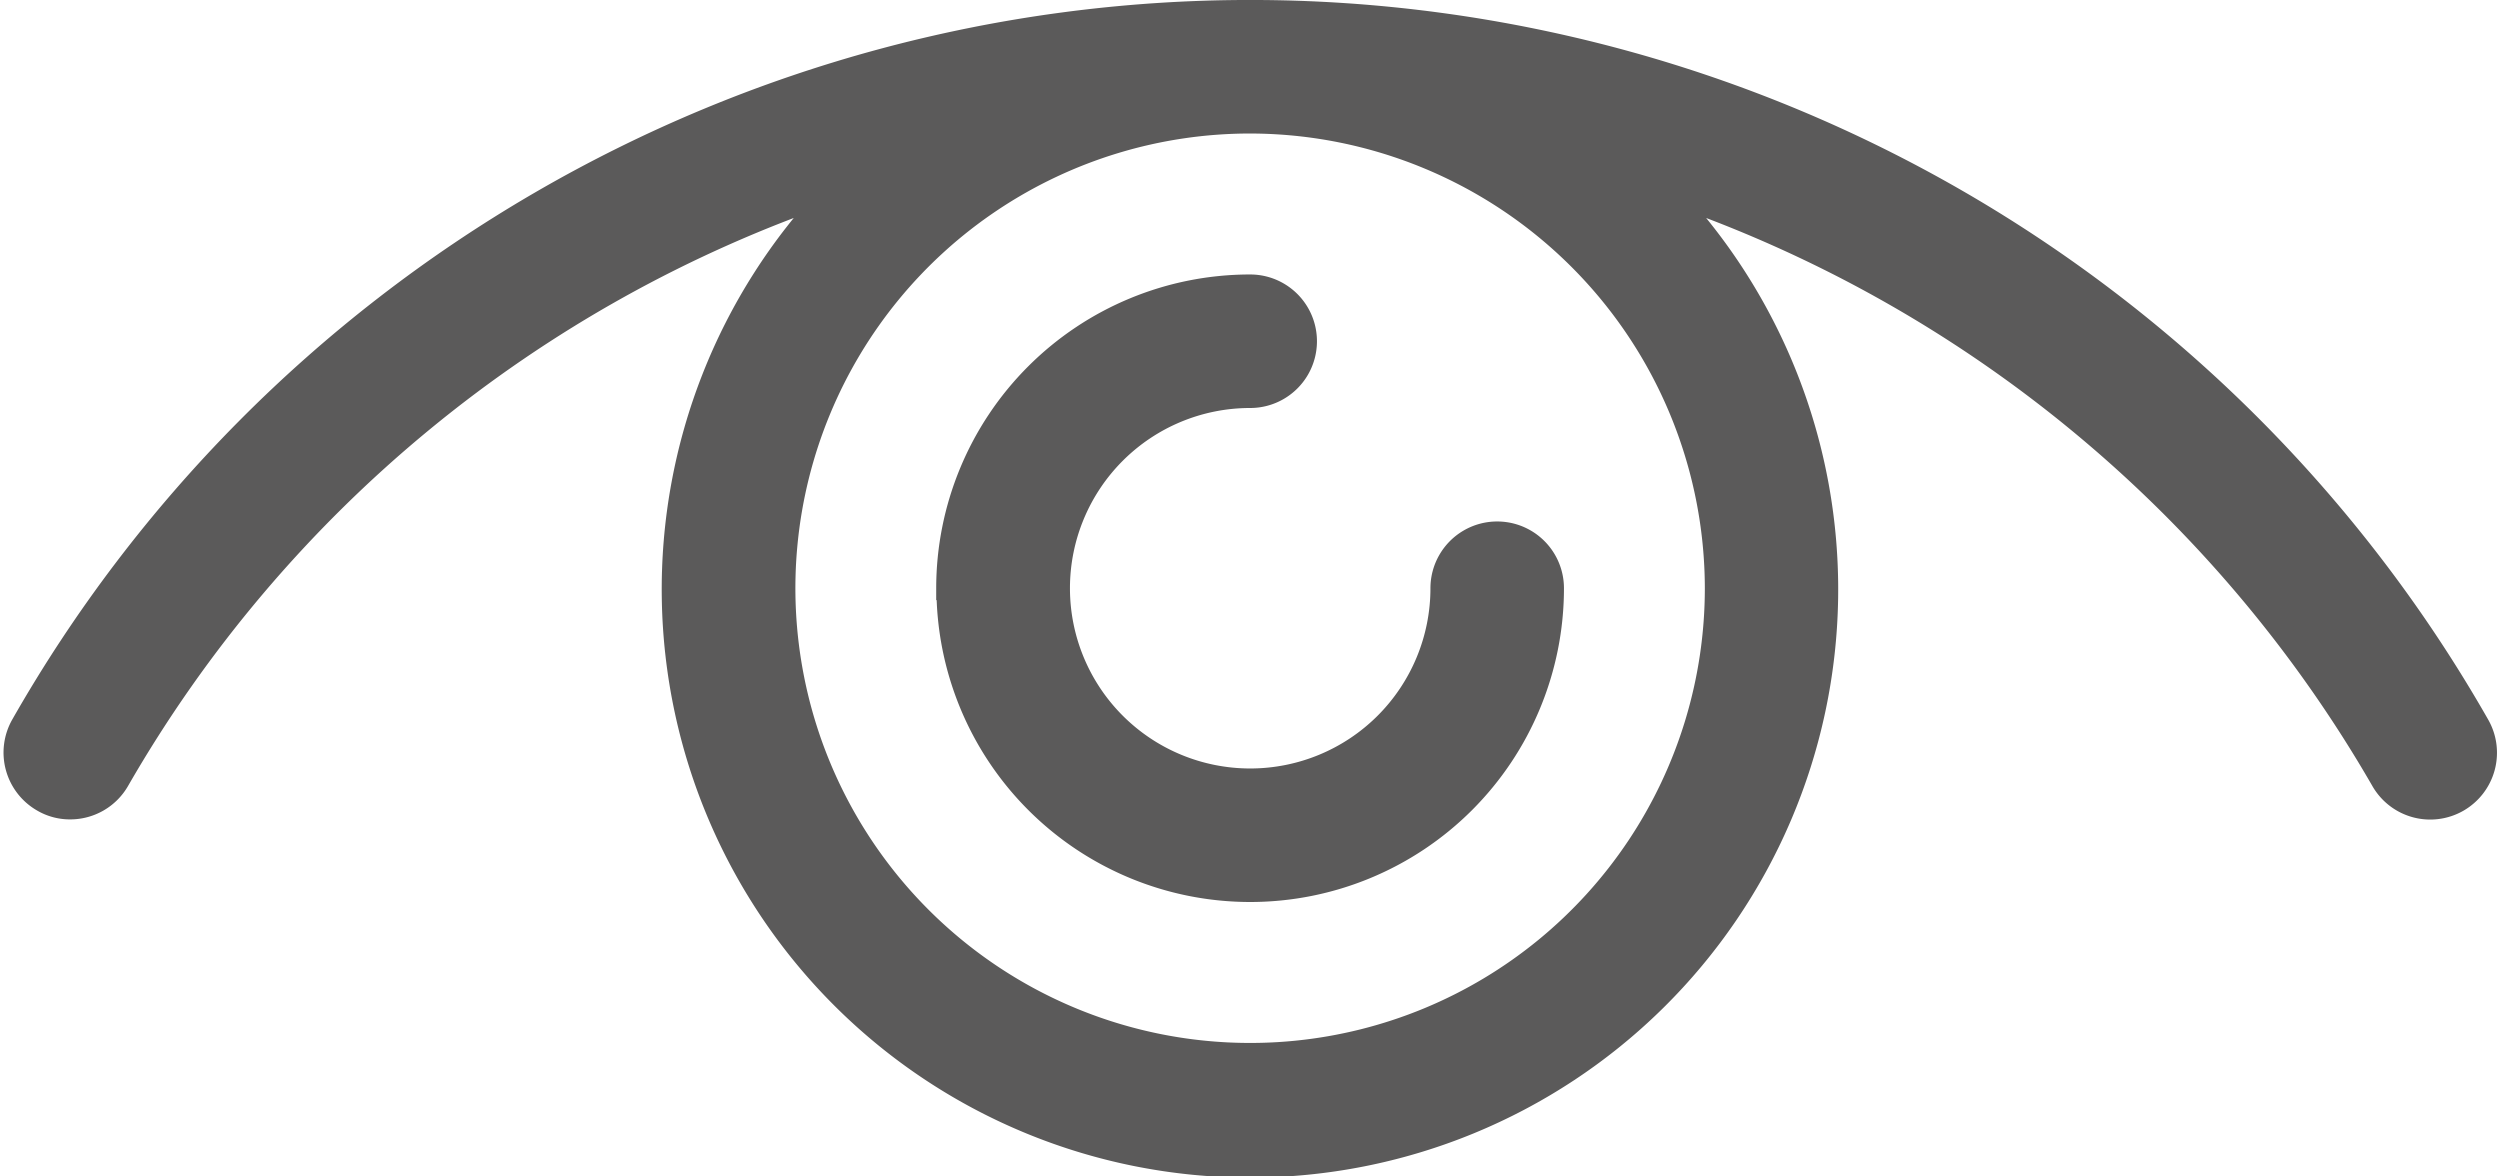 <svg xmlns="http://www.w3.org/2000/svg" width="31.569" height="14.855" viewBox="0 0 31.569 14.855">
  <path id="view" d="M16.785,36.278A3.814,3.814,0,0,1,20.6,32.466a.693.693,0,0,1,0,1.386,2.426,2.426,0,1,0,2.426,2.426.693.693,0,0,1,1.386,0,3.812,3.812,0,0,1-7.624,0Zm19.061,2.679A.692.692,0,0,1,34.9,38.7a16.627,16.627,0,0,0-9.042-7.437,7.278,7.278,0,1,1-10.522,0A16.607,16.607,0,0,0,6.3,38.7a.692.692,0,0,1-.6.347.669.669,0,0,1-.347-.094.694.694,0,0,1-.253-.946,17.84,17.84,0,0,1,31,0A.694.694,0,0,1,35.846,38.957ZM20.6,30.386a5.892,5.892,0,1,0,5.891,5.892A5.9,5.9,0,0,0,20.6,30.386Z" transform="translate(-4.813 -28.85)" fill="#5b5a5a" stroke="#5b5a5a" stroke-width="0.3"/>
</svg>

